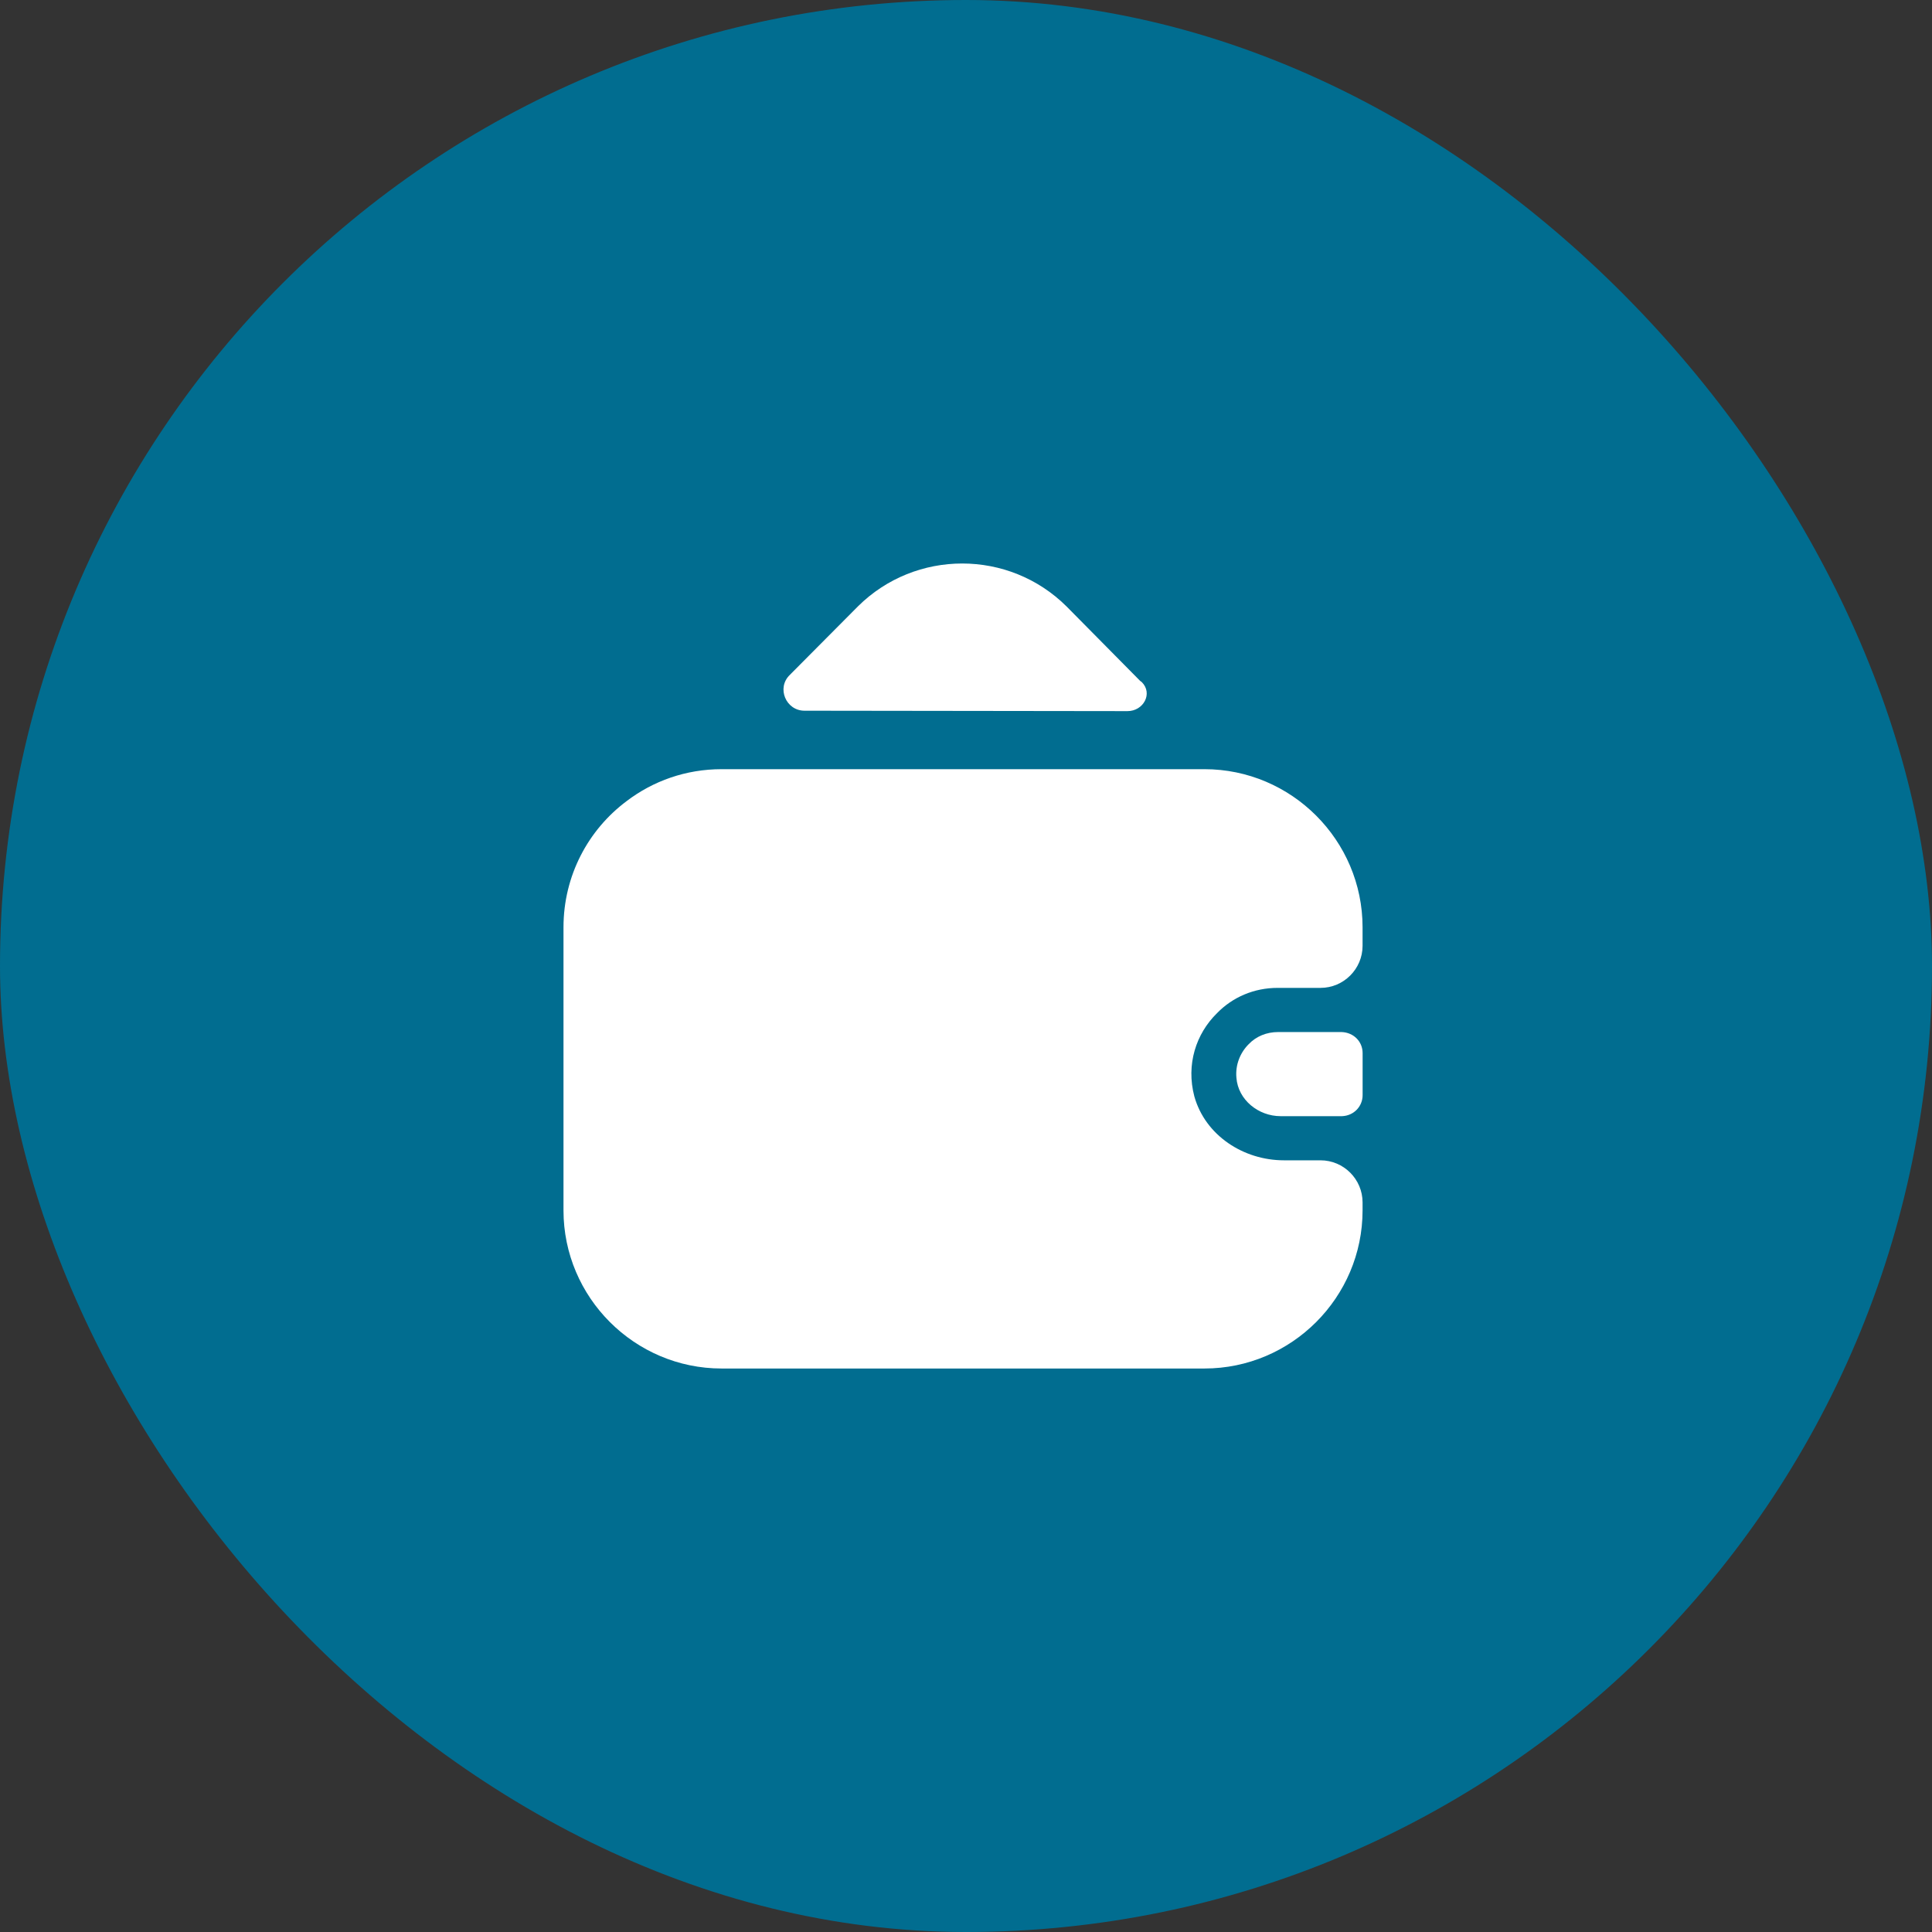 <svg width="80" height="80" viewBox="0 0 80 80" fill="none" xmlns="http://www.w3.org/2000/svg">
<rect x="0" y="0" width="80" height="80" fill="#333333" stroke="none"/>
<rect width="80" height="80" rx="40" fill="#016D90"/>
<path d="M56.423 43.605V45.347C56.423 45.817 56.057 46.2 55.57 46.218H53.027C52.104 46.218 51.268 45.539 51.198 44.633C51.146 44.093 51.355 43.588 51.703 43.24C52.017 42.909 52.452 42.735 52.922 42.735H55.552C56.057 42.752 56.423 43.135 56.423 43.605Z" fill="white"/>
<path d="M50.396 41.951C49.525 42.804 49.107 44.076 49.455 45.399C49.908 47.019 51.493 48.046 53.165 48.046H54.68C55.638 48.046 56.421 48.83 56.421 49.788V50.119C56.421 53.724 53.478 56.667 49.873 56.667H29.881C26.276 56.667 23.333 53.724 23.333 50.119V38.398C23.333 36.256 24.36 34.358 25.945 33.174C27.042 32.338 28.401 31.85 29.881 31.85H49.873C53.478 31.85 56.421 34.794 56.421 38.398V39.165C56.421 40.122 55.638 40.906 54.68 40.906H52.904C51.928 40.906 51.04 41.289 50.396 41.951Z" fill="white"/>
<path d="M47.279 28.244C47.749 28.715 47.349 29.446 46.687 29.446L33.312 29.429C32.546 29.429 32.145 28.488 32.703 27.948L35.524 25.11C37.91 22.741 41.776 22.741 44.162 25.11L47.209 28.192C47.227 28.21 47.261 28.227 47.279 28.244Z" fill="white"/>
</svg>
